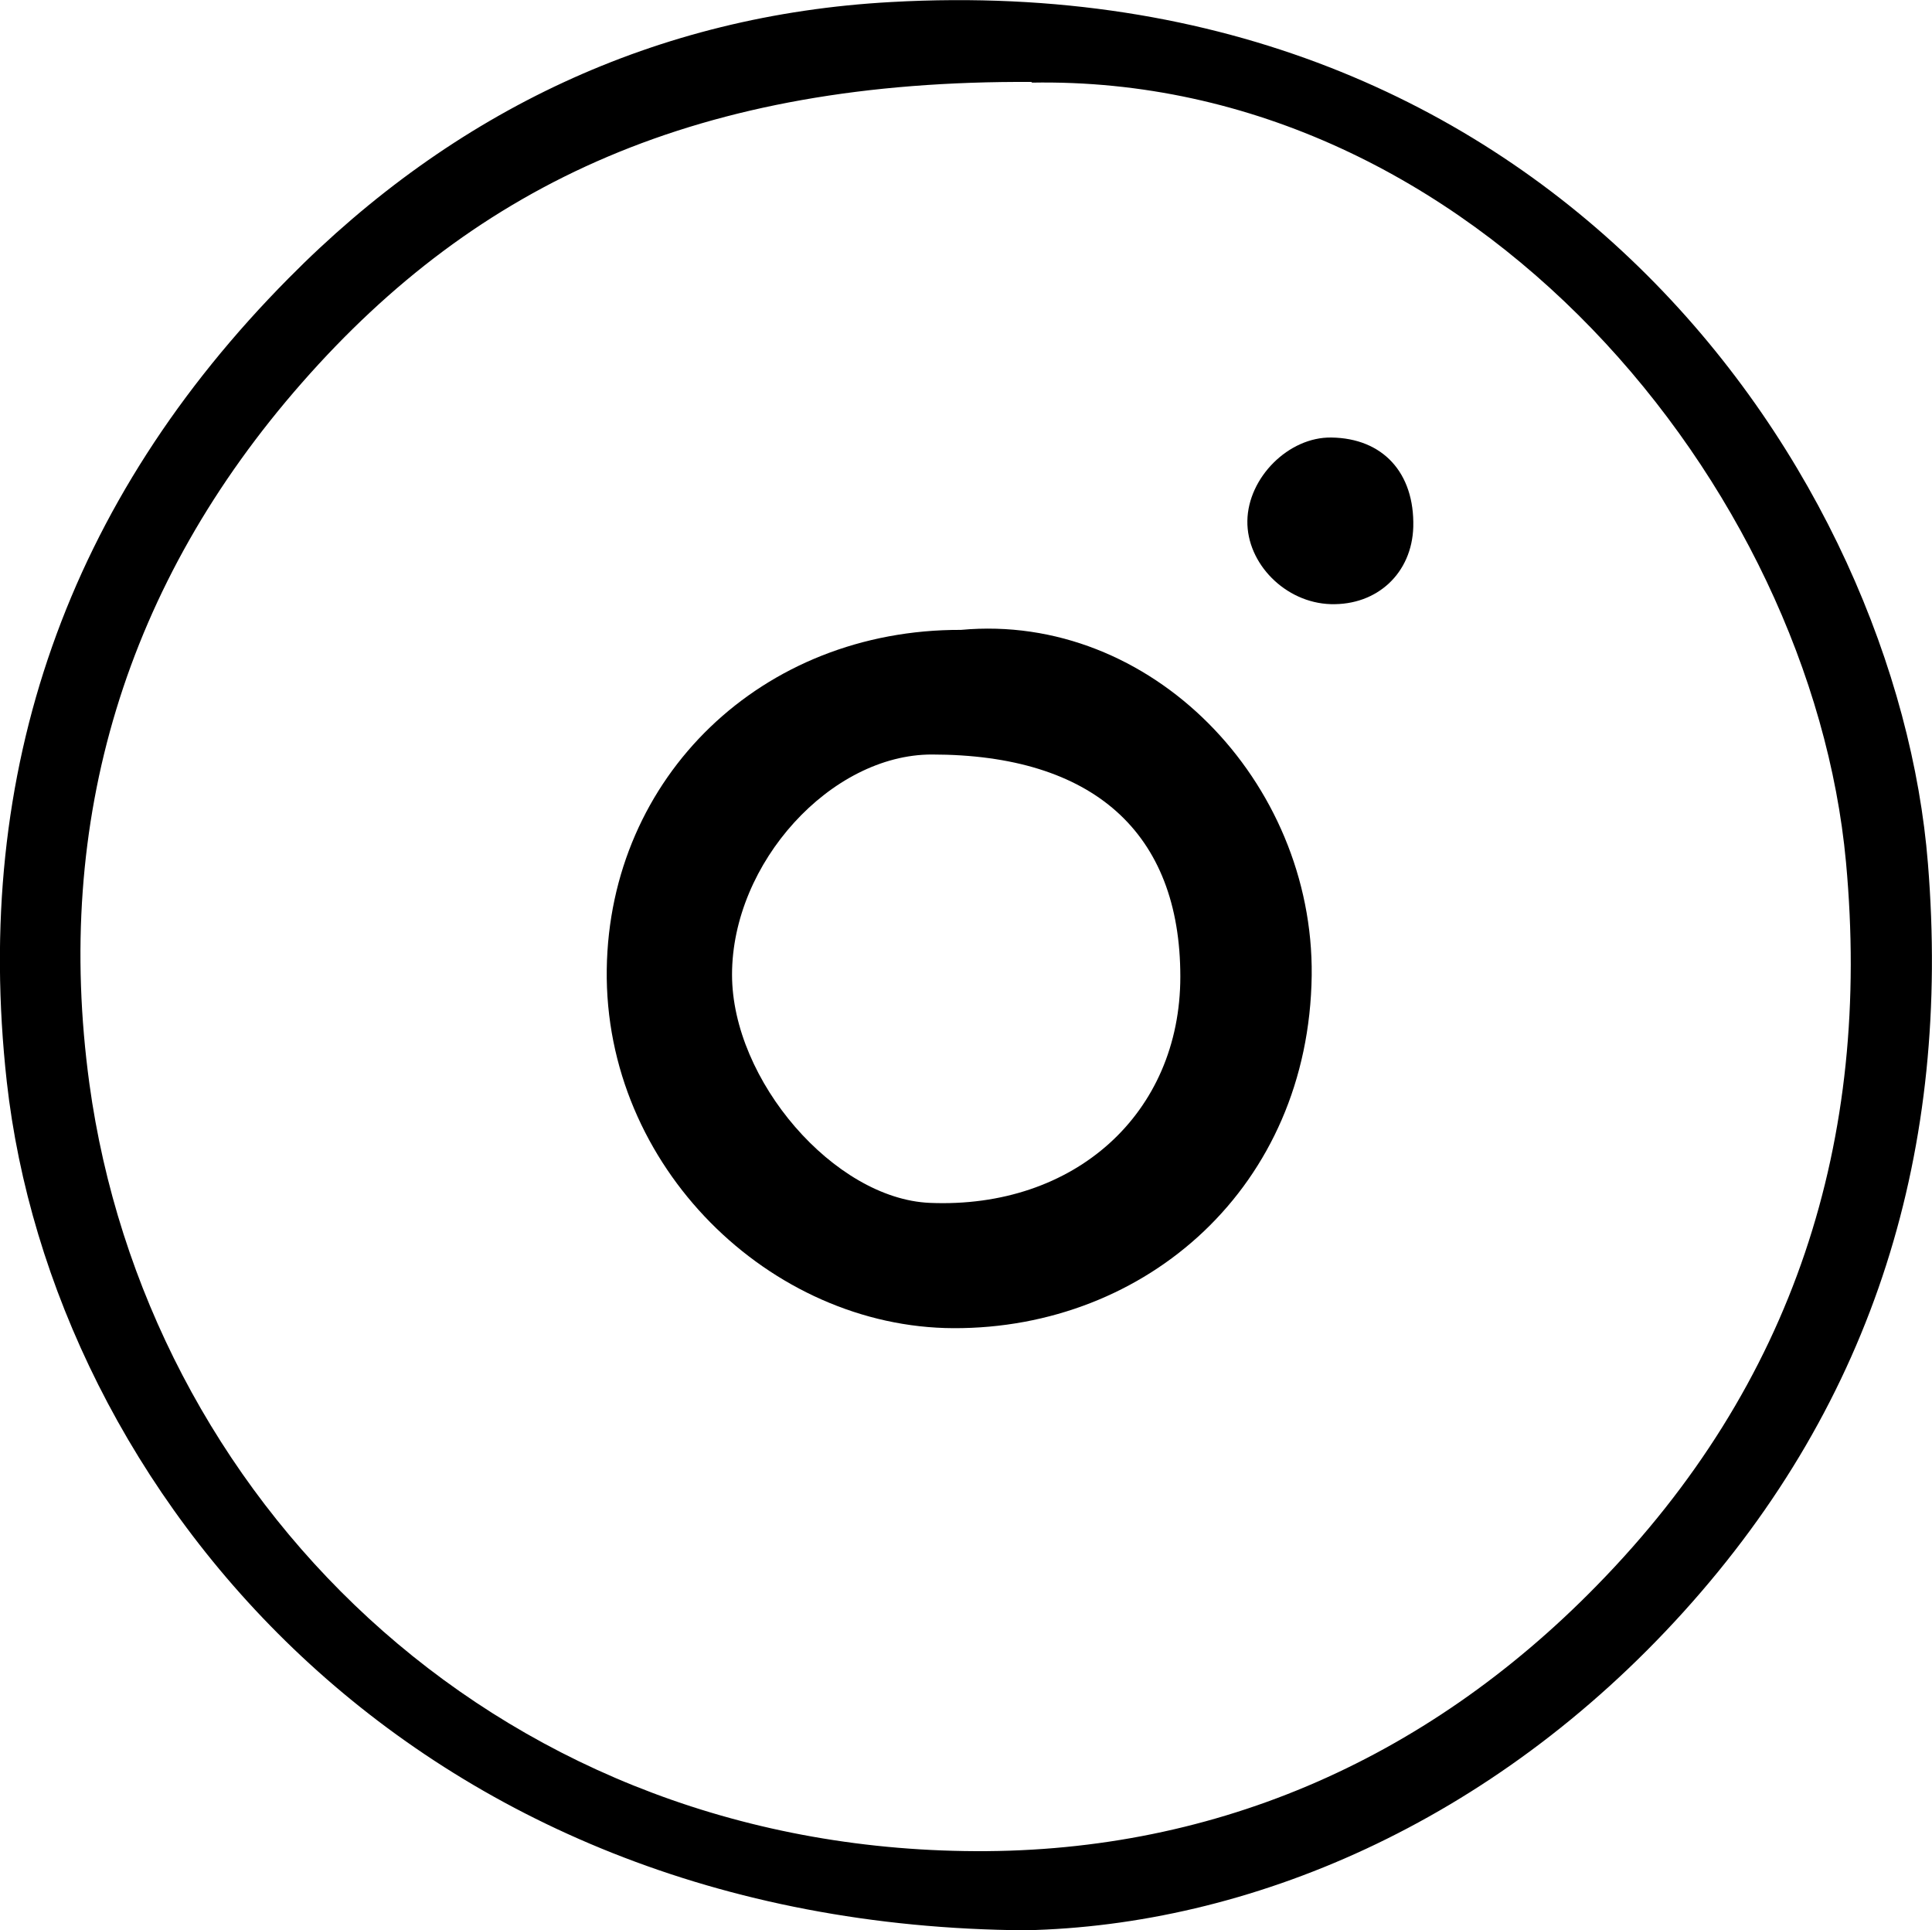 <?xml version="1.0" encoding="UTF-8"?>
<svg id="Layer_2" data-name="Layer 2" xmlns="http://www.w3.org/2000/svg" viewBox="0 0 28.53 28.5">
  <defs>
    <style>
      .cls-1 {
        stroke-width: 0px;
      }
    </style>
  </defs>
  <g id="Icon">
    <g>
      <path class="cls-1" d="m15.15,28.5C6.03,28.44.77,21.96.1,15.97-.41,11.37,1.01,7.39,4.26,4.11,6.7,1.64,9.69.22,13.16.03c9.81-.55,14.86,7.07,15.31,12.72.34,4.2-.78,7.92-3.61,11.05-2.83,3.13-6.43,4.63-9.72,4.7Zm.09-27.29c-4.92-.03-8.19,1.49-10.78,4.44C1.86,8.61.79,12.11,1.32,16c.83,6.05,5.86,11.22,12.92,11.33,3.6.06,6.79-1.31,9.34-3.92,2.91-2.97,4.06-6.57,3.68-10.68-.51-5.53-5.48-11.63-12.03-11.51Z"/>
      <path class="cls-1" d="m14.19,9.3c2.81-.26,5.21,2.24,5.18,5.1-.04,3.12-2.44,5.22-5.29,5.21-2.7-.01-5.16-2.38-5.12-5.3.04-2.84,2.29-5.02,5.23-5.01Zm3.24,5.12c0-2.13-1.29-3.28-3.67-3.28-1.49,0-2.95,1.6-2.95,3.25,0,1.56,1.51,3.31,2.92,3.37,2.14.09,3.7-1.32,3.7-3.34Z"/>
      <path class="cls-1" d="m20.87,7.78c-.02.68-.53,1.16-1.22,1.14-.67-.02-1.24-.6-1.23-1.23.01-.64.61-1.24,1.24-1.23.76.01,1.23.52,1.21,1.32Z"/>
    </g>
  </g>
</svg>